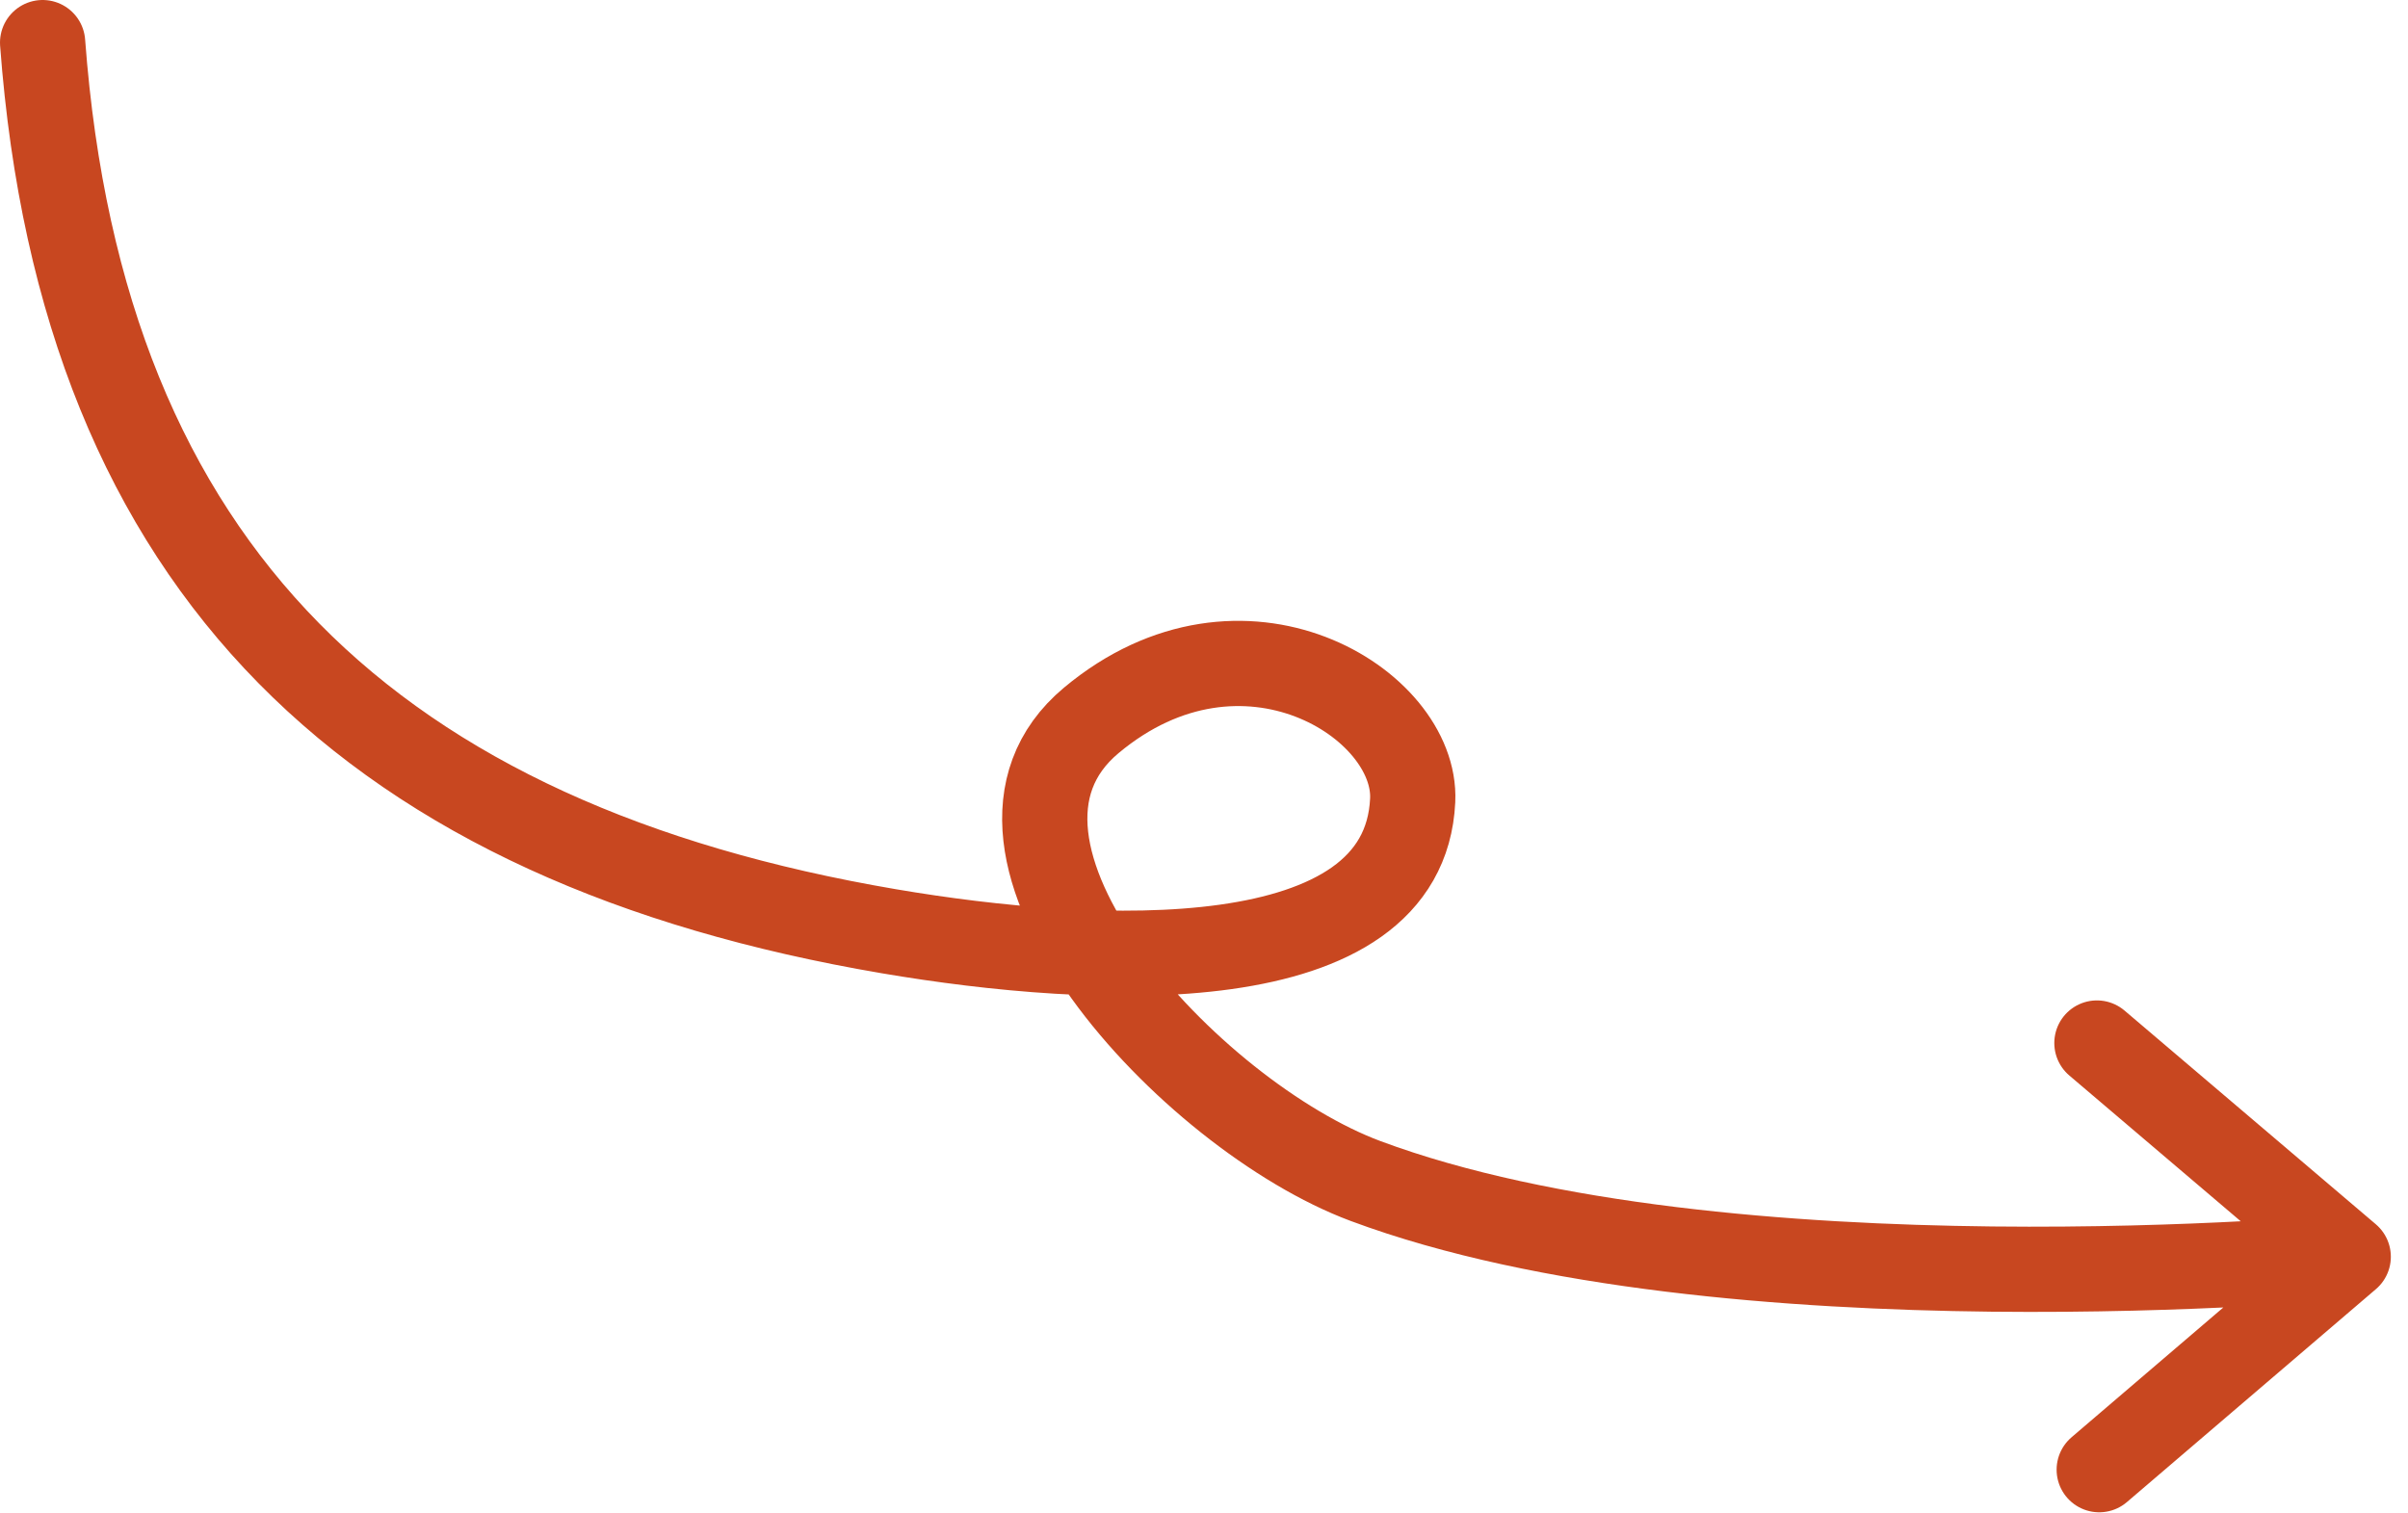 <?xml version="1.0" encoding="UTF-8"?> <svg xmlns="http://www.w3.org/2000/svg" width="113" height="71" viewBox="0 0 113 71" fill="none"><path d="M2 2C3.856 26.906 17.721 39.623 41.712 43.706C51.497 45.372 65.899 46.045 66.293 37.56C66.504 33.023 58.309 27.885 51.212 33.808C44.116 39.731 55.875 52.371 64.08 55.428C80.95 61.712 110.195 58.982 110.195 58.982M110.195 58.982L98.402 48.952M110.195 58.982L98.51 68.976" stroke="#C84720" stroke-width="4" stroke-linecap="round" stroke-linejoin="round"></path></svg> 